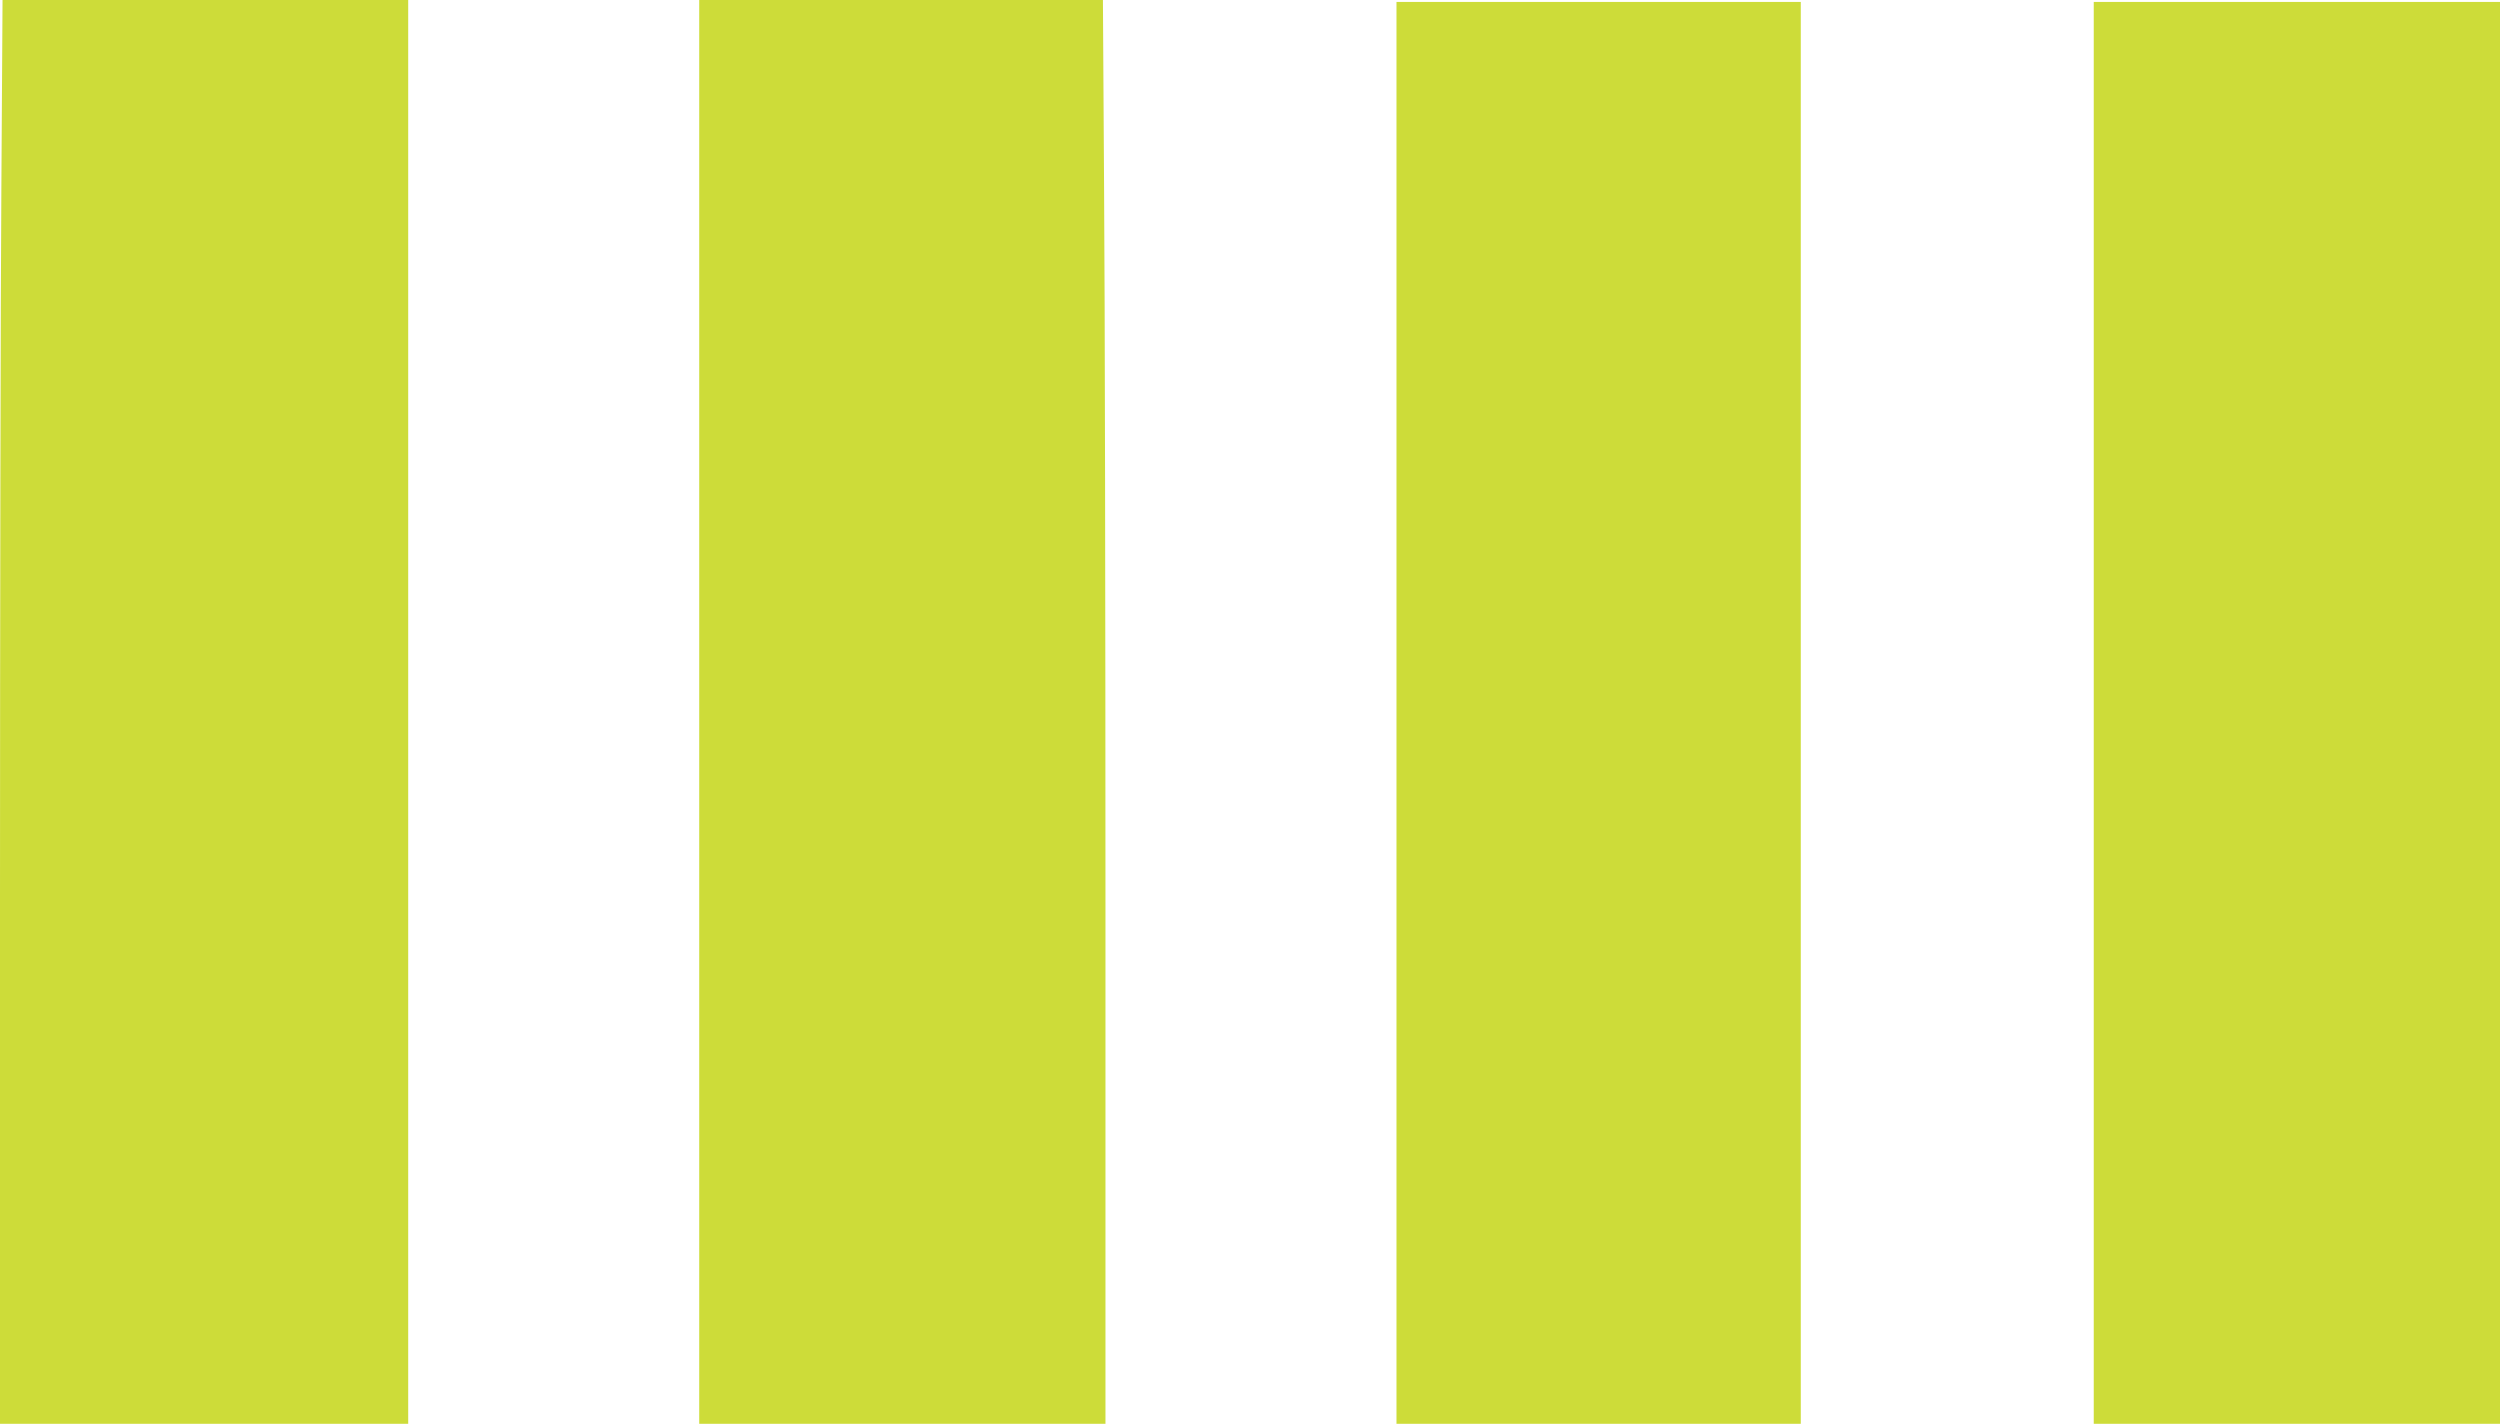 <?xml version="1.0" standalone="no"?>
<!DOCTYPE svg PUBLIC "-//W3C//DTD SVG 20010904//EN"
 "http://www.w3.org/TR/2001/REC-SVG-20010904/DTD/svg10.dtd">
<svg version="1.0" xmlns="http://www.w3.org/2000/svg"
 width="1280pt" height="729pt" viewBox="0 0 1280 729"
 preserveAspectRatio="xMidYMid meet">
<g transform="translate(0,729) scale(0.1,-0.1)"
fill="#cddc39" stroke="none">
<path d="M7 6323 c-4 -533 -7 -2173 -7 -3645 l0 -2678 1045 0 1045 0 0 3645 0
3645 -1038 0 -1039 0 -6 -967z"/>
<path d="M3580 3645 l0 -3645 1040 0 1040 0 0 2668 c0 1468 -3 3108 -7 3645
l-6 977 -1034 0 -1033 0 0 -3645z"/>
<path d="M7150 3640 l0 -3640 1035 0 1035 0 0 3640 0 3640 -1035 0 -1035 0 0
-3640z"/>
<path d="M10720 3640 l0 -3640 1040 0 1040 0 0 3640 0 3640 -1040 0 -1040 0 0
-3640z"/>
</g>
</svg>
